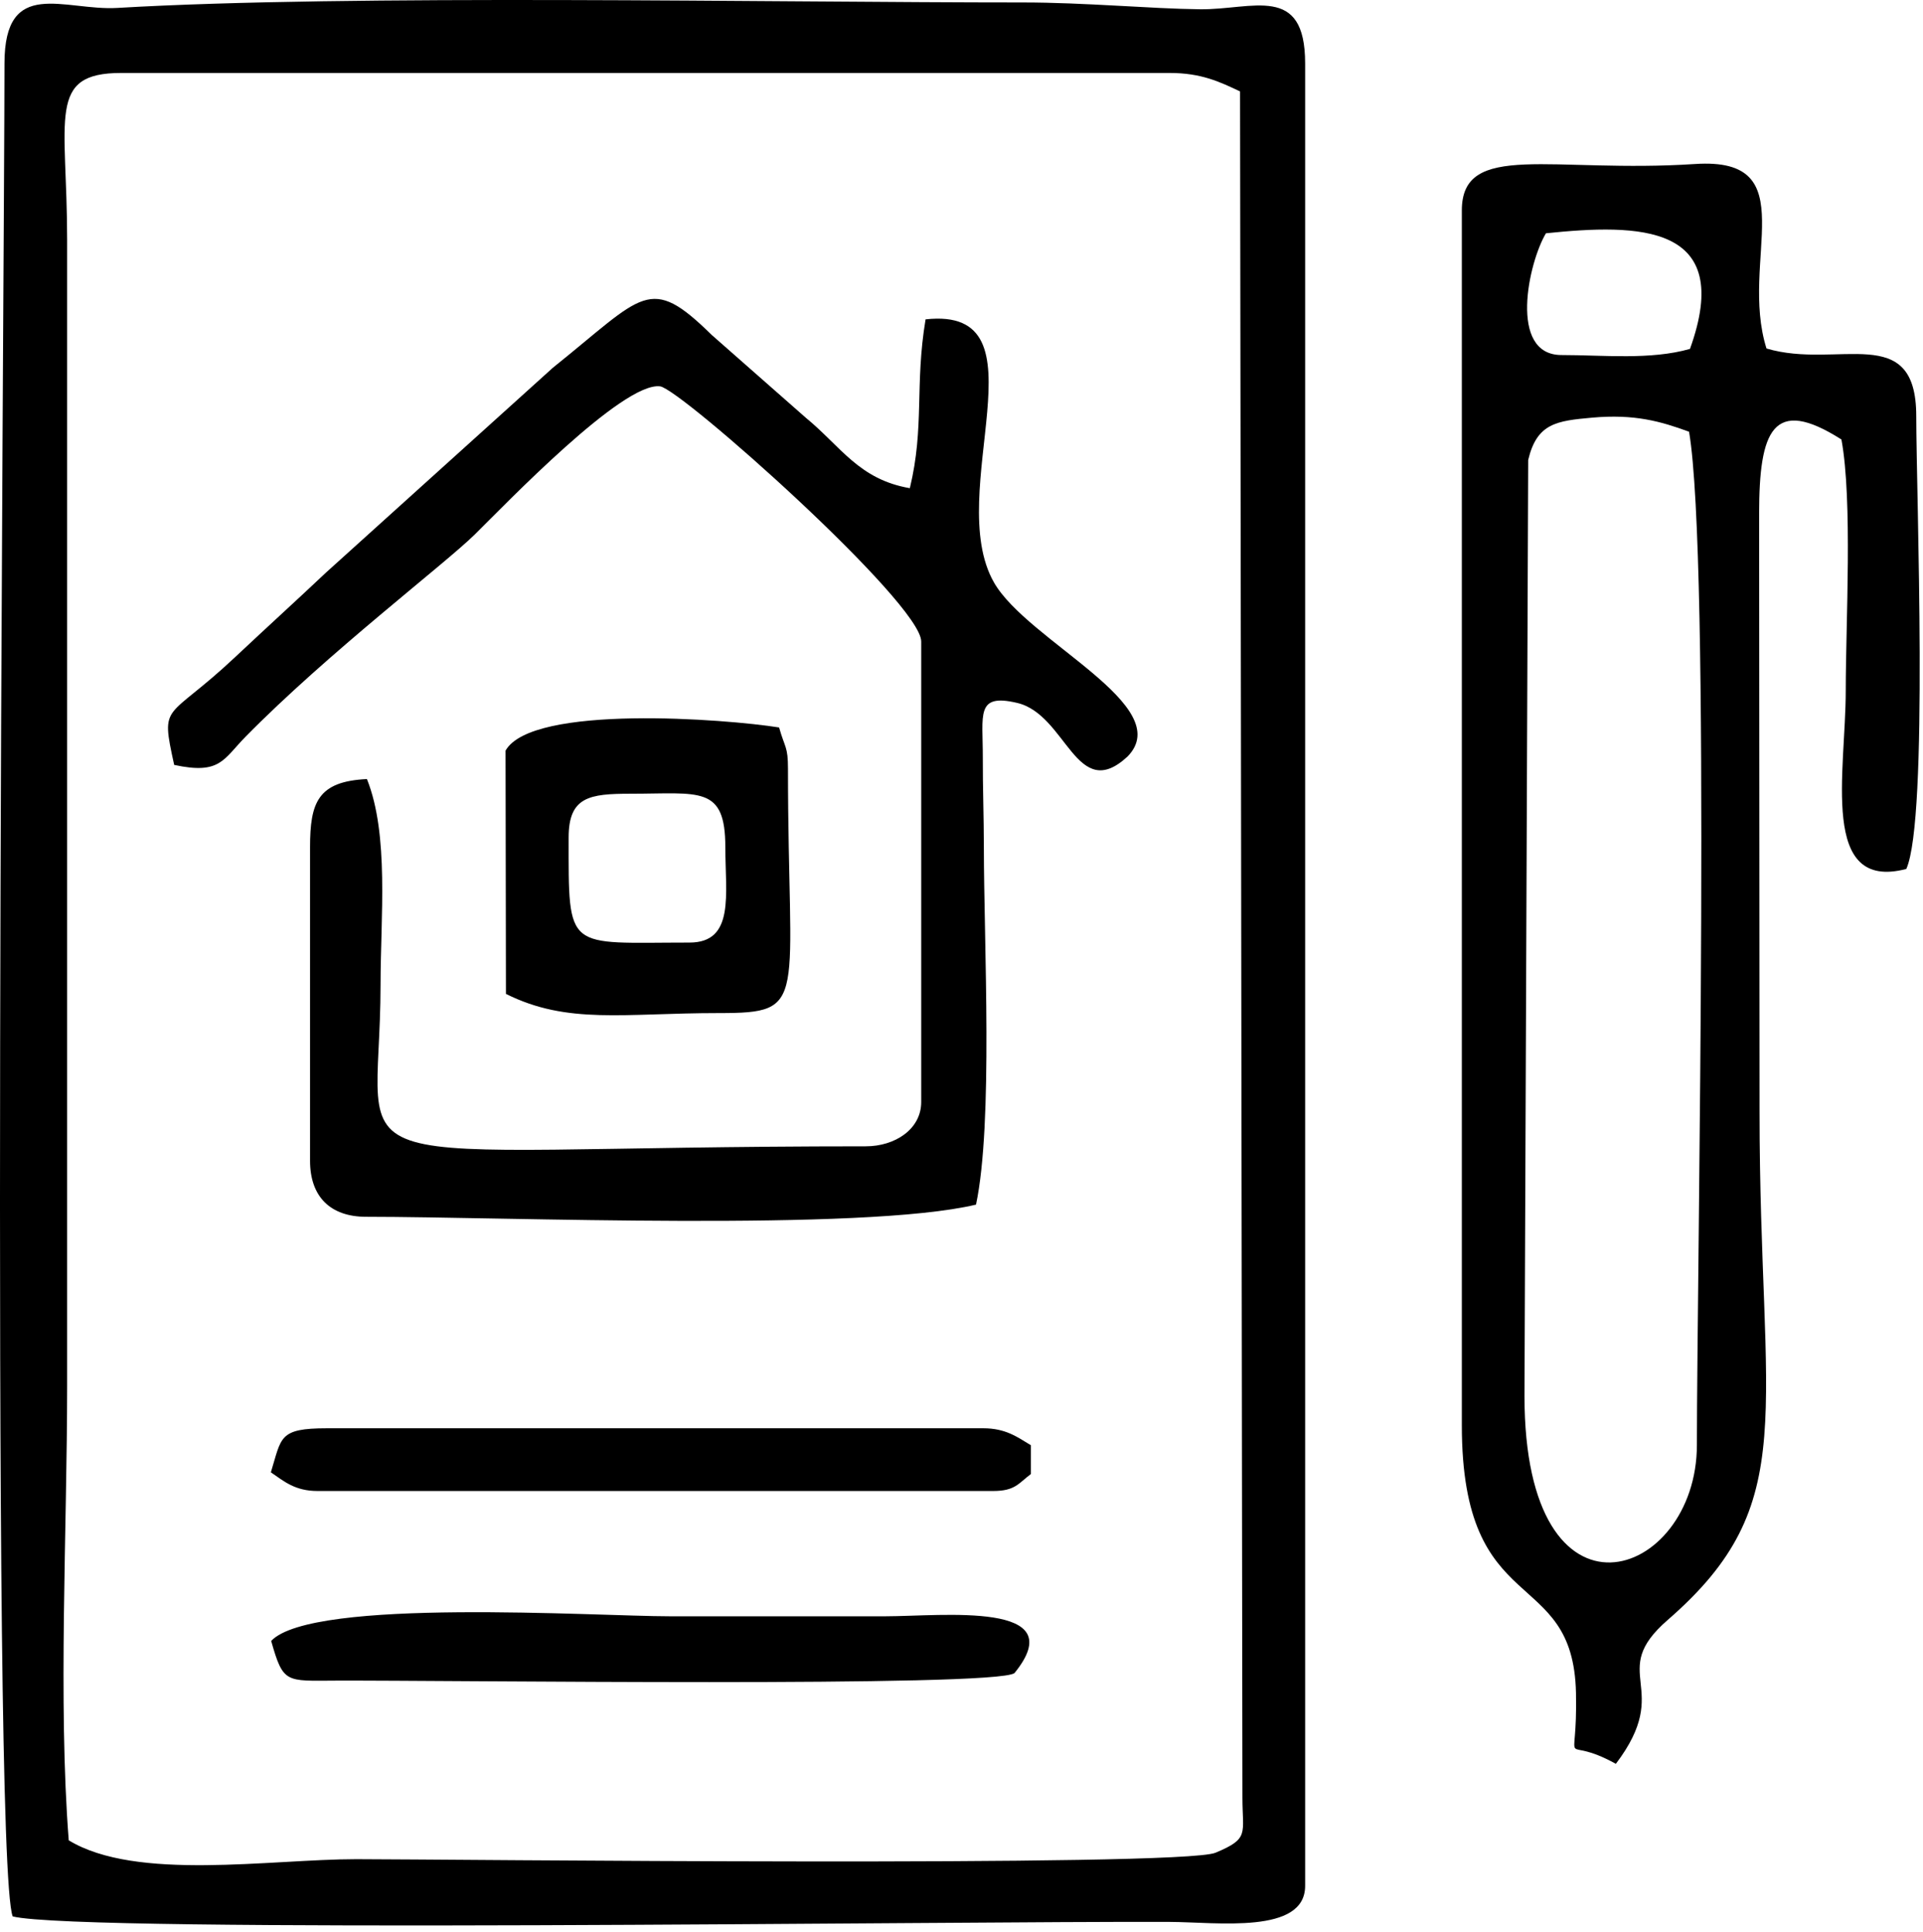 <svg xmlns="http://www.w3.org/2000/svg" xmlns:xlink="http://www.w3.org/1999/xlink" xmlns:serif="http://www.serif.com/" width="100%" height="100%" viewBox="0 0 213 214" xml:space="preserve" style="fill-rule:evenodd;clip-rule:evenodd;stroke-linejoin:round;stroke-miterlimit:2;">    <g transform="matrix(1,0,0,1,-146.341,-772.188)">        <g>            <path d="M153.954,976.054C152.767,960.826 153.777,941.429 153.777,925.743L153.777,798.752C153.774,785.222 151.505,780.27 159.763,780.27L275.887,780.27C279.422,780.27 281.469,781.265 283.695,782.314L283.958,971.33C283.958,975.362 284.764,975.848 280.976,977.429C277.09,979.049 194.94,978.144 185.81,978.144C176.263,978.144 161.425,980.608 153.954,976.054ZM146.838,779.215C146.838,801.606 145.251,978.177 147.749,984.486C155.343,986.368 252.342,984.997 275.894,985.093C281.158,985.114 290.904,986.499 290.904,981.099L290.904,779.215C290.904,770.331 285.103,773.28 279.26,773.215C273.739,773.154 266.521,772.46 259.609,772.461C231.858,772.466 185.176,771.542 159.355,773.065C153.451,773.414 146.838,769.572 146.838,779.215Z"></path>            <path d="M333.428,820.014C335.837,834.027 334.314,911.962 334.297,932.256C334.286,947.239 315.199,953.795 315.199,926.828L315.611,823.142C316.574,819.078 318.747,818.807 322.69,818.455C327.4,818.034 330.295,818.866 333.428,820.014ZM317.579,798.029C327.839,796.972 338.533,796.939 333.53,810.84C329.142,812.089 323.921,811.518 319.298,811.518C313.372,811.518 315.652,801.228 317.579,798.029ZM308.26,795.496L308.26,930.085C308.26,951.821 320.604,945.451 320.904,959.733C321.099,969.091 318.982,964.071 325.319,967.582C331.821,959.016 324.217,957.586 331.081,951.627C346.008,938.663 341.237,929.073 341.237,895.352L341.19,829.087C341.195,819.902 342.707,816.031 350.306,820.874C351.555,827.65 350.785,841.159 350.784,848.68C350.784,857.717 347.845,870.966 357.491,868.45C359.974,862.938 358.593,826.865 358.593,818.289C358.593,807.711 349.91,813.154 342.005,810.793C338.934,801.016 346.399,789.546 334.093,790.356C318.29,791.397 308.26,787.748 308.26,795.496Z"></path>            <path d="M165.634,856.923C170.745,858.023 171.057,856.326 173.552,853.788C182.662,844.521 195.576,834.697 198.922,831.404C202.356,828.027 215.327,814.472 219.454,814.986C221.745,815.272 248.379,838.979 248.379,843.253L248.379,894.267C248.379,897.275 245.478,899.173 242.244,899.173C180.529,899.173 188.481,903.801 188.493,881.243C188.497,873.803 189.456,864.676 186.984,858.491C181.534,858.75 180.684,861.092 180.684,866.047L180.684,900.779C180.684,904.749 182.927,906.982 186.894,906.982C202.337,906.982 241.868,908.637 254.449,905.633C256.361,896.553 255.324,876.779 255.318,866.047C255.316,862.76 255.189,859.379 255.201,856.132C255.219,851.339 254.385,848.973 259.003,850.054C264.51,851.344 265.556,861.26 271.238,855.99C276.705,850.375 260.172,843.227 256.444,836.722C250.737,826.764 262.657,806.037 248.862,807.567C247.642,814.904 248.764,819.452 247.119,826.268C241.477,825.295 239.498,821.666 235.586,818.457L225.181,809.299C218.239,802.482 217.687,804.83 207.576,812.929L182.46,835.607C179.166,838.717 176.09,841.502 172.356,845.01C164.734,852.174 164.082,849.837 165.634,856.923Z"></path>            <path d="M209.326,864.961C209.326,860.442 211.634,860.116 216.197,860.116C223.848,860.116 226.682,859.167 226.682,866.047C226.682,871.292 227.749,876.604 222.709,876.604C208.984,876.604 209.326,877.751 209.326,864.961ZM202.381,882.289C209.226,885.711 215.414,884.414 225.964,884.414C236.047,884.414 233.621,883.324 233.621,857.363C233.621,854.854 233.287,855.078 232.637,852.776C226.806,851.838 205.26,850.175 202.338,855.34L202.381,882.289Z"></path>            <path d="M244.417,951.237C236.458,951.249 228.497,951.237 220.539,951.237C212.297,951.237 180.969,949.138 176.377,953.964C177.717,958.694 177.976,958.389 183.527,958.364C195.678,958.311 256.64,959.136 258.71,957.529C265.208,949.524 250.774,951.226 244.417,951.237Z"></path>            <path d="M256.352,937.357C258.798,937.357 259.158,936.498 260.528,935.478L260.528,932.29C259.016,931.37 257.714,930.411 255.267,930.411L182.554,930.411C177.174,930.411 177.539,931.422 176.343,935.287C177.791,936.282 179.017,937.357 181.503,937.357L256.352,937.357Z"></path>        </g>    </g></svg>